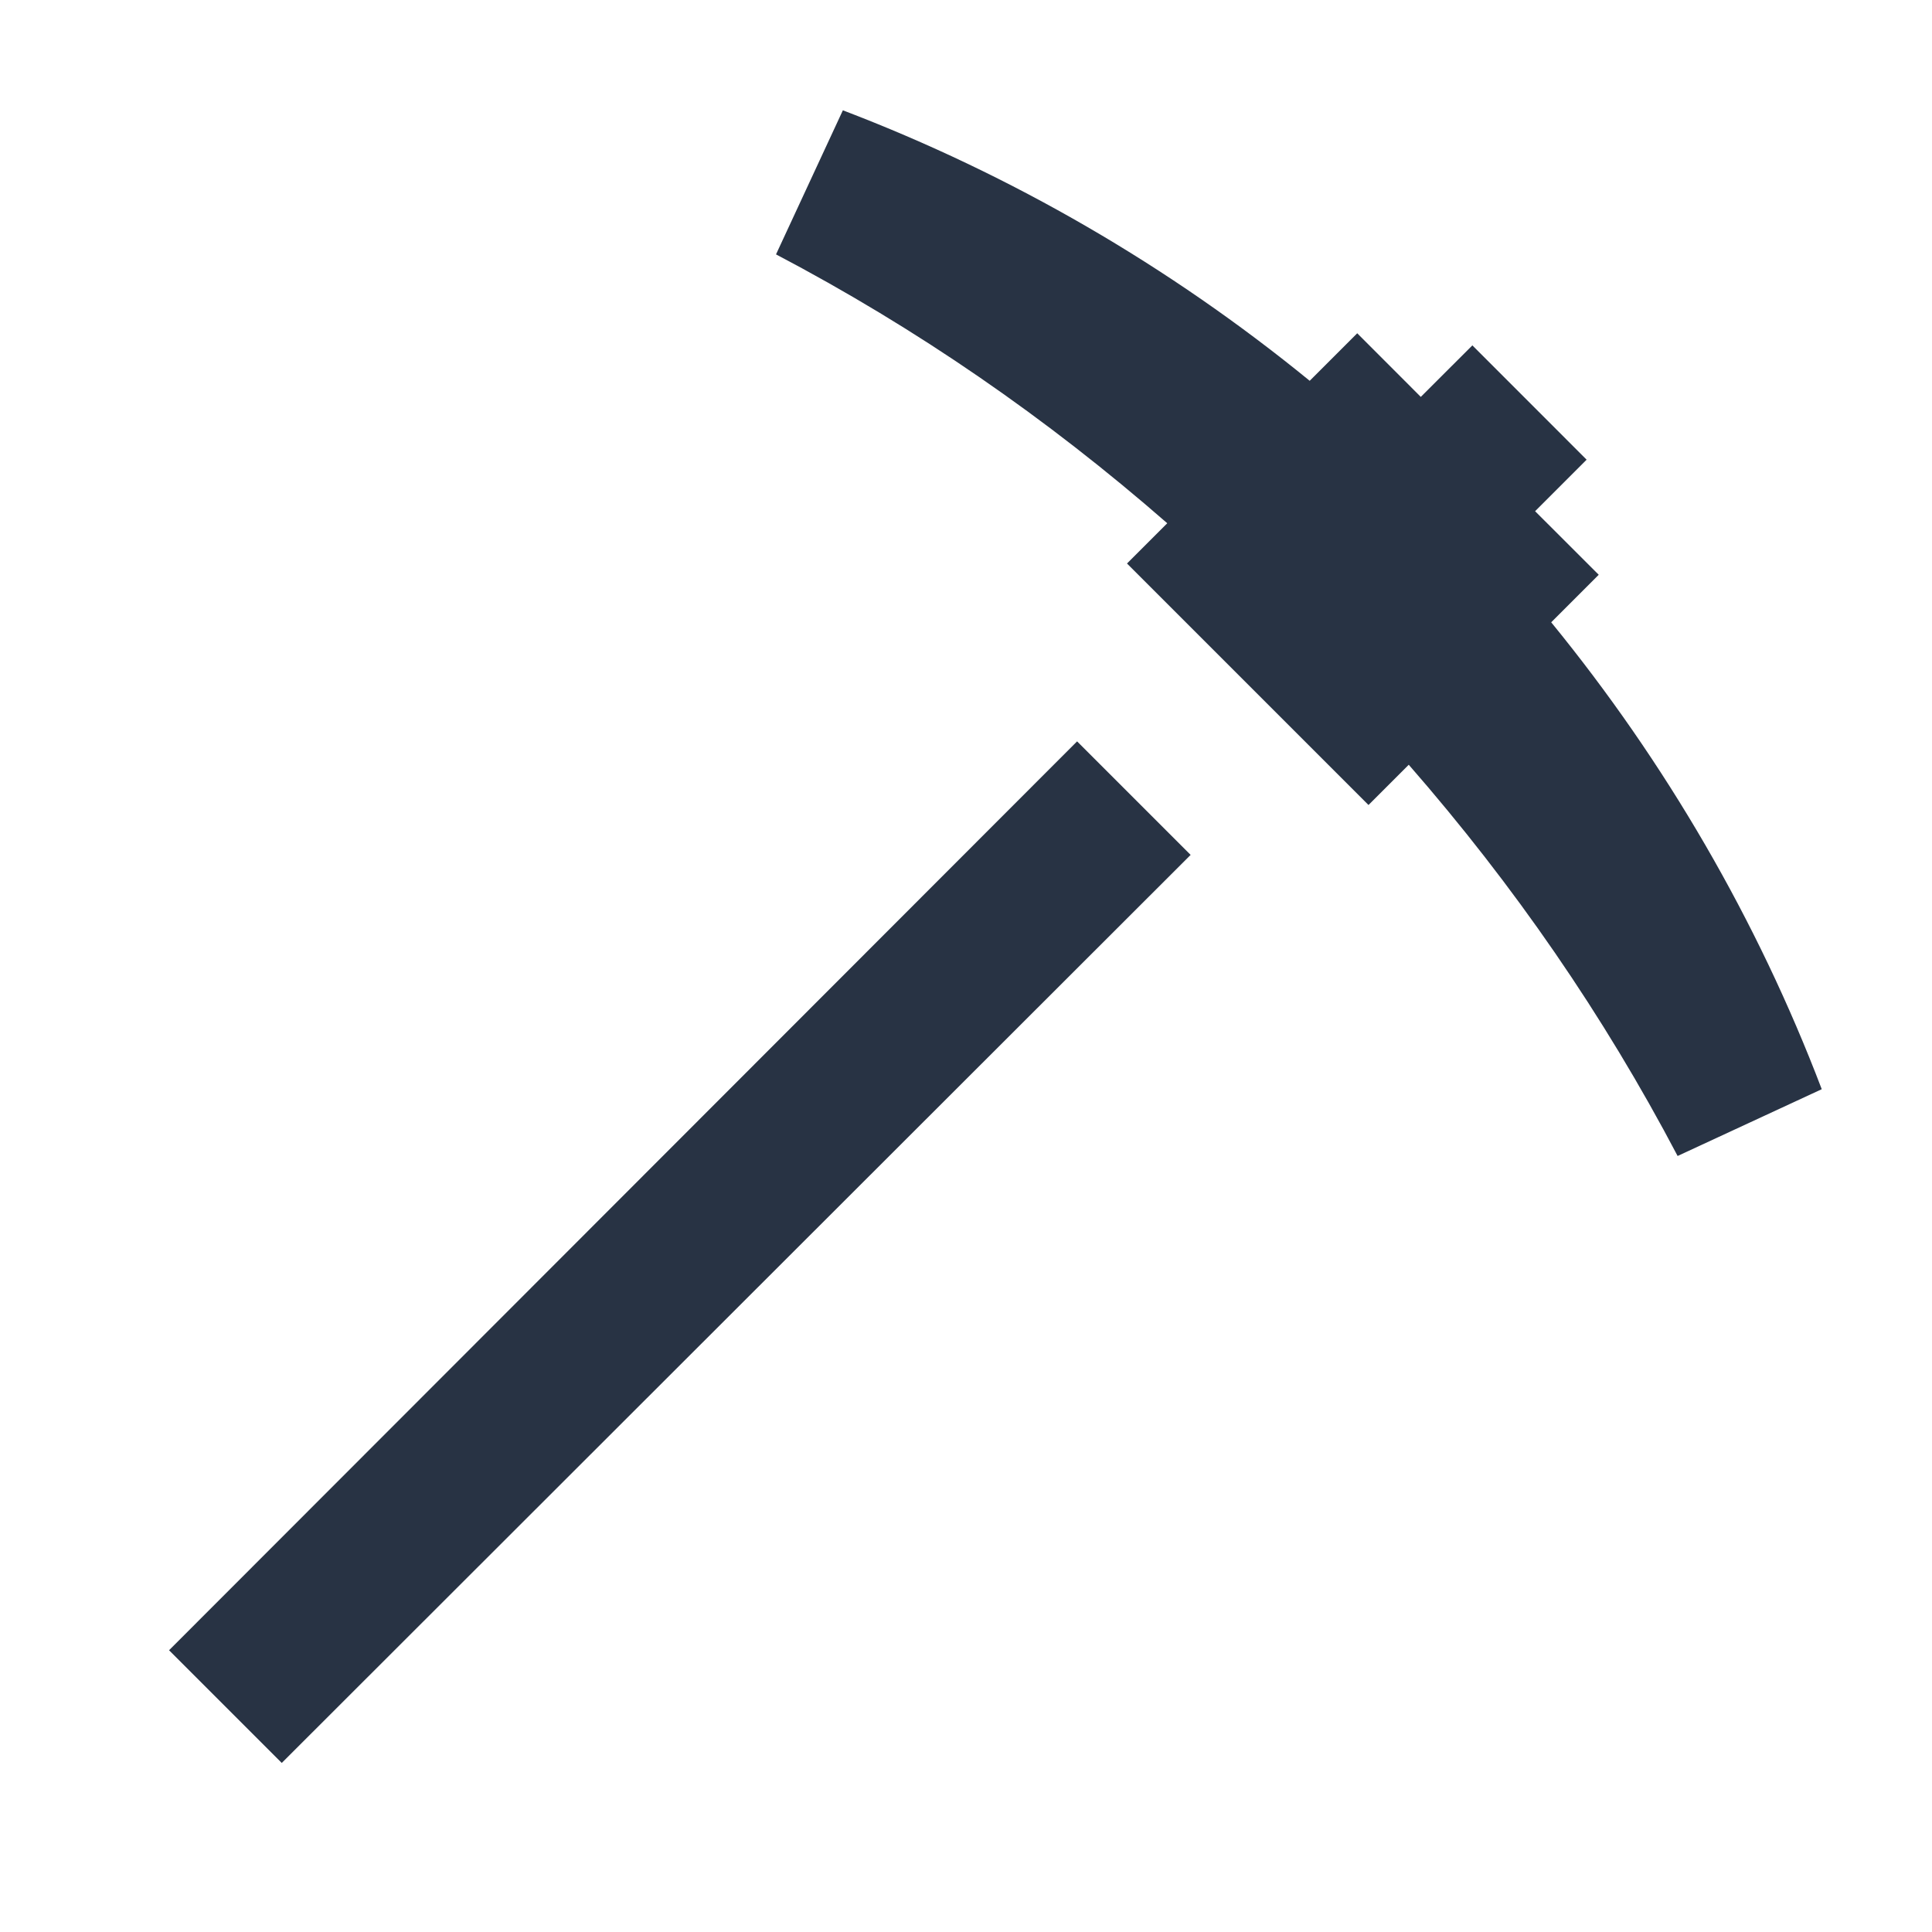 <svg width="30" height="30" viewBox="0 0 30 30" fill="none" xmlns="http://www.w3.org/2000/svg">
<path d="M18.488 13.275L4.375 27.375L2.625 25.625L16.725 11.512L18.488 13.275ZM24.087 9.663L24.825 8.925L23.837 7.938L24.637 7.138L22.863 5.363L22.062 6.163L21.075 5.175L20.337 5.913C18.163 4.138 15.713 2.713 13.088 1.713L12.05 3.95C14.238 5.1 16.25 6.488 18.125 8.125L17.5 8.75L21.25 12.5L21.875 11.875C23.512 13.75 24.9 15.762 26.05 17.95L28.288 16.913C27.288 14.287 25.863 11.838 24.087 9.663Z" fill="#283344"/>
</svg>
